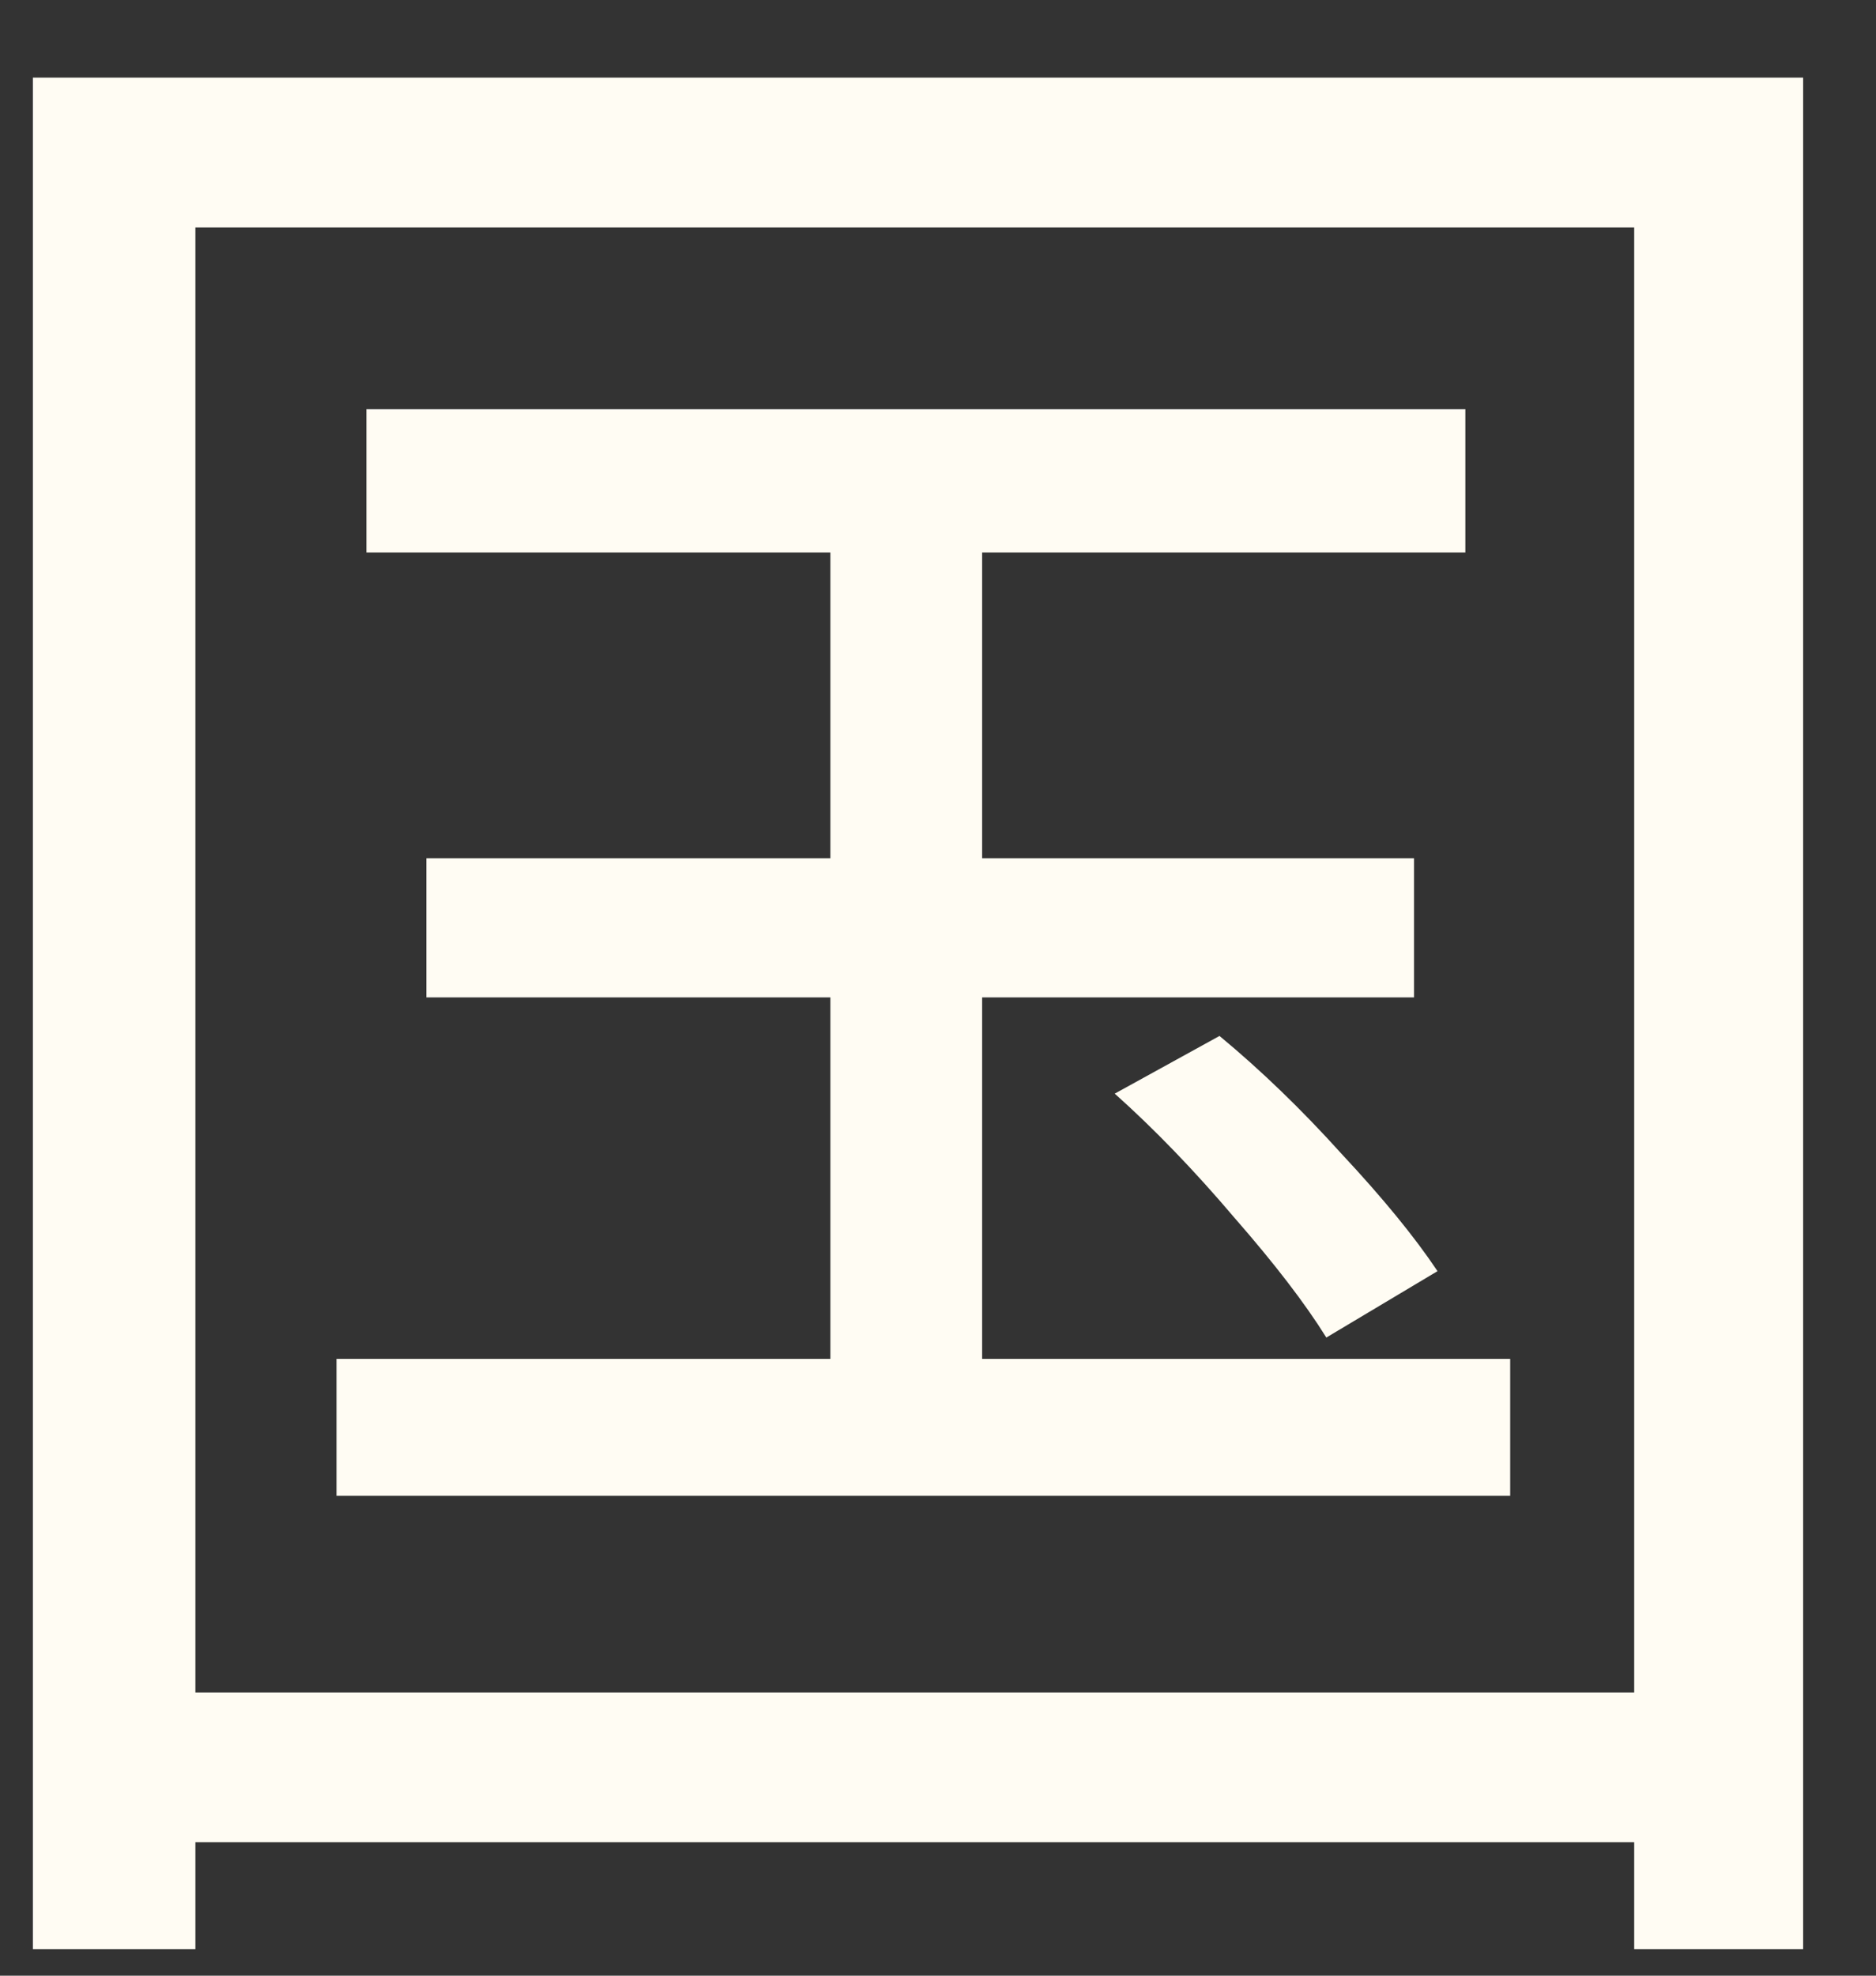 <?xml version="1.0" encoding="UTF-8"?> <svg xmlns="http://www.w3.org/2000/svg" width="19" height="20" viewBox="0 0 19 20" fill="none"><rect x="0" y="0" width="19" height="20" fill="#333333" stroke="none"/><path d="M3.711 4.142H14.841V5.593H3.711V4.142ZM4.318 8.689H14.321V10.097H4.318V8.689ZM3.408 13.756H15.295V15.142H3.408V13.756ZM8.41 4.597H9.947V14.514H8.41V4.597ZM11.29 11.071L12.351 10.487C12.769 10.833 13.181 11.23 13.585 11.678C14.003 12.125 14.328 12.522 14.559 12.868L13.433 13.54C13.217 13.193 12.906 12.789 12.502 12.327C12.098 11.851 11.694 11.432 11.29 11.071ZM0.333 0.786H18.262V19.732H16.551V2.302H1.979V19.732H0.333L0.333 0.786ZM1.2 17.134H17.331V18.649H1.2V17.134Z" fill="#FFFCF3"></path></svg> 